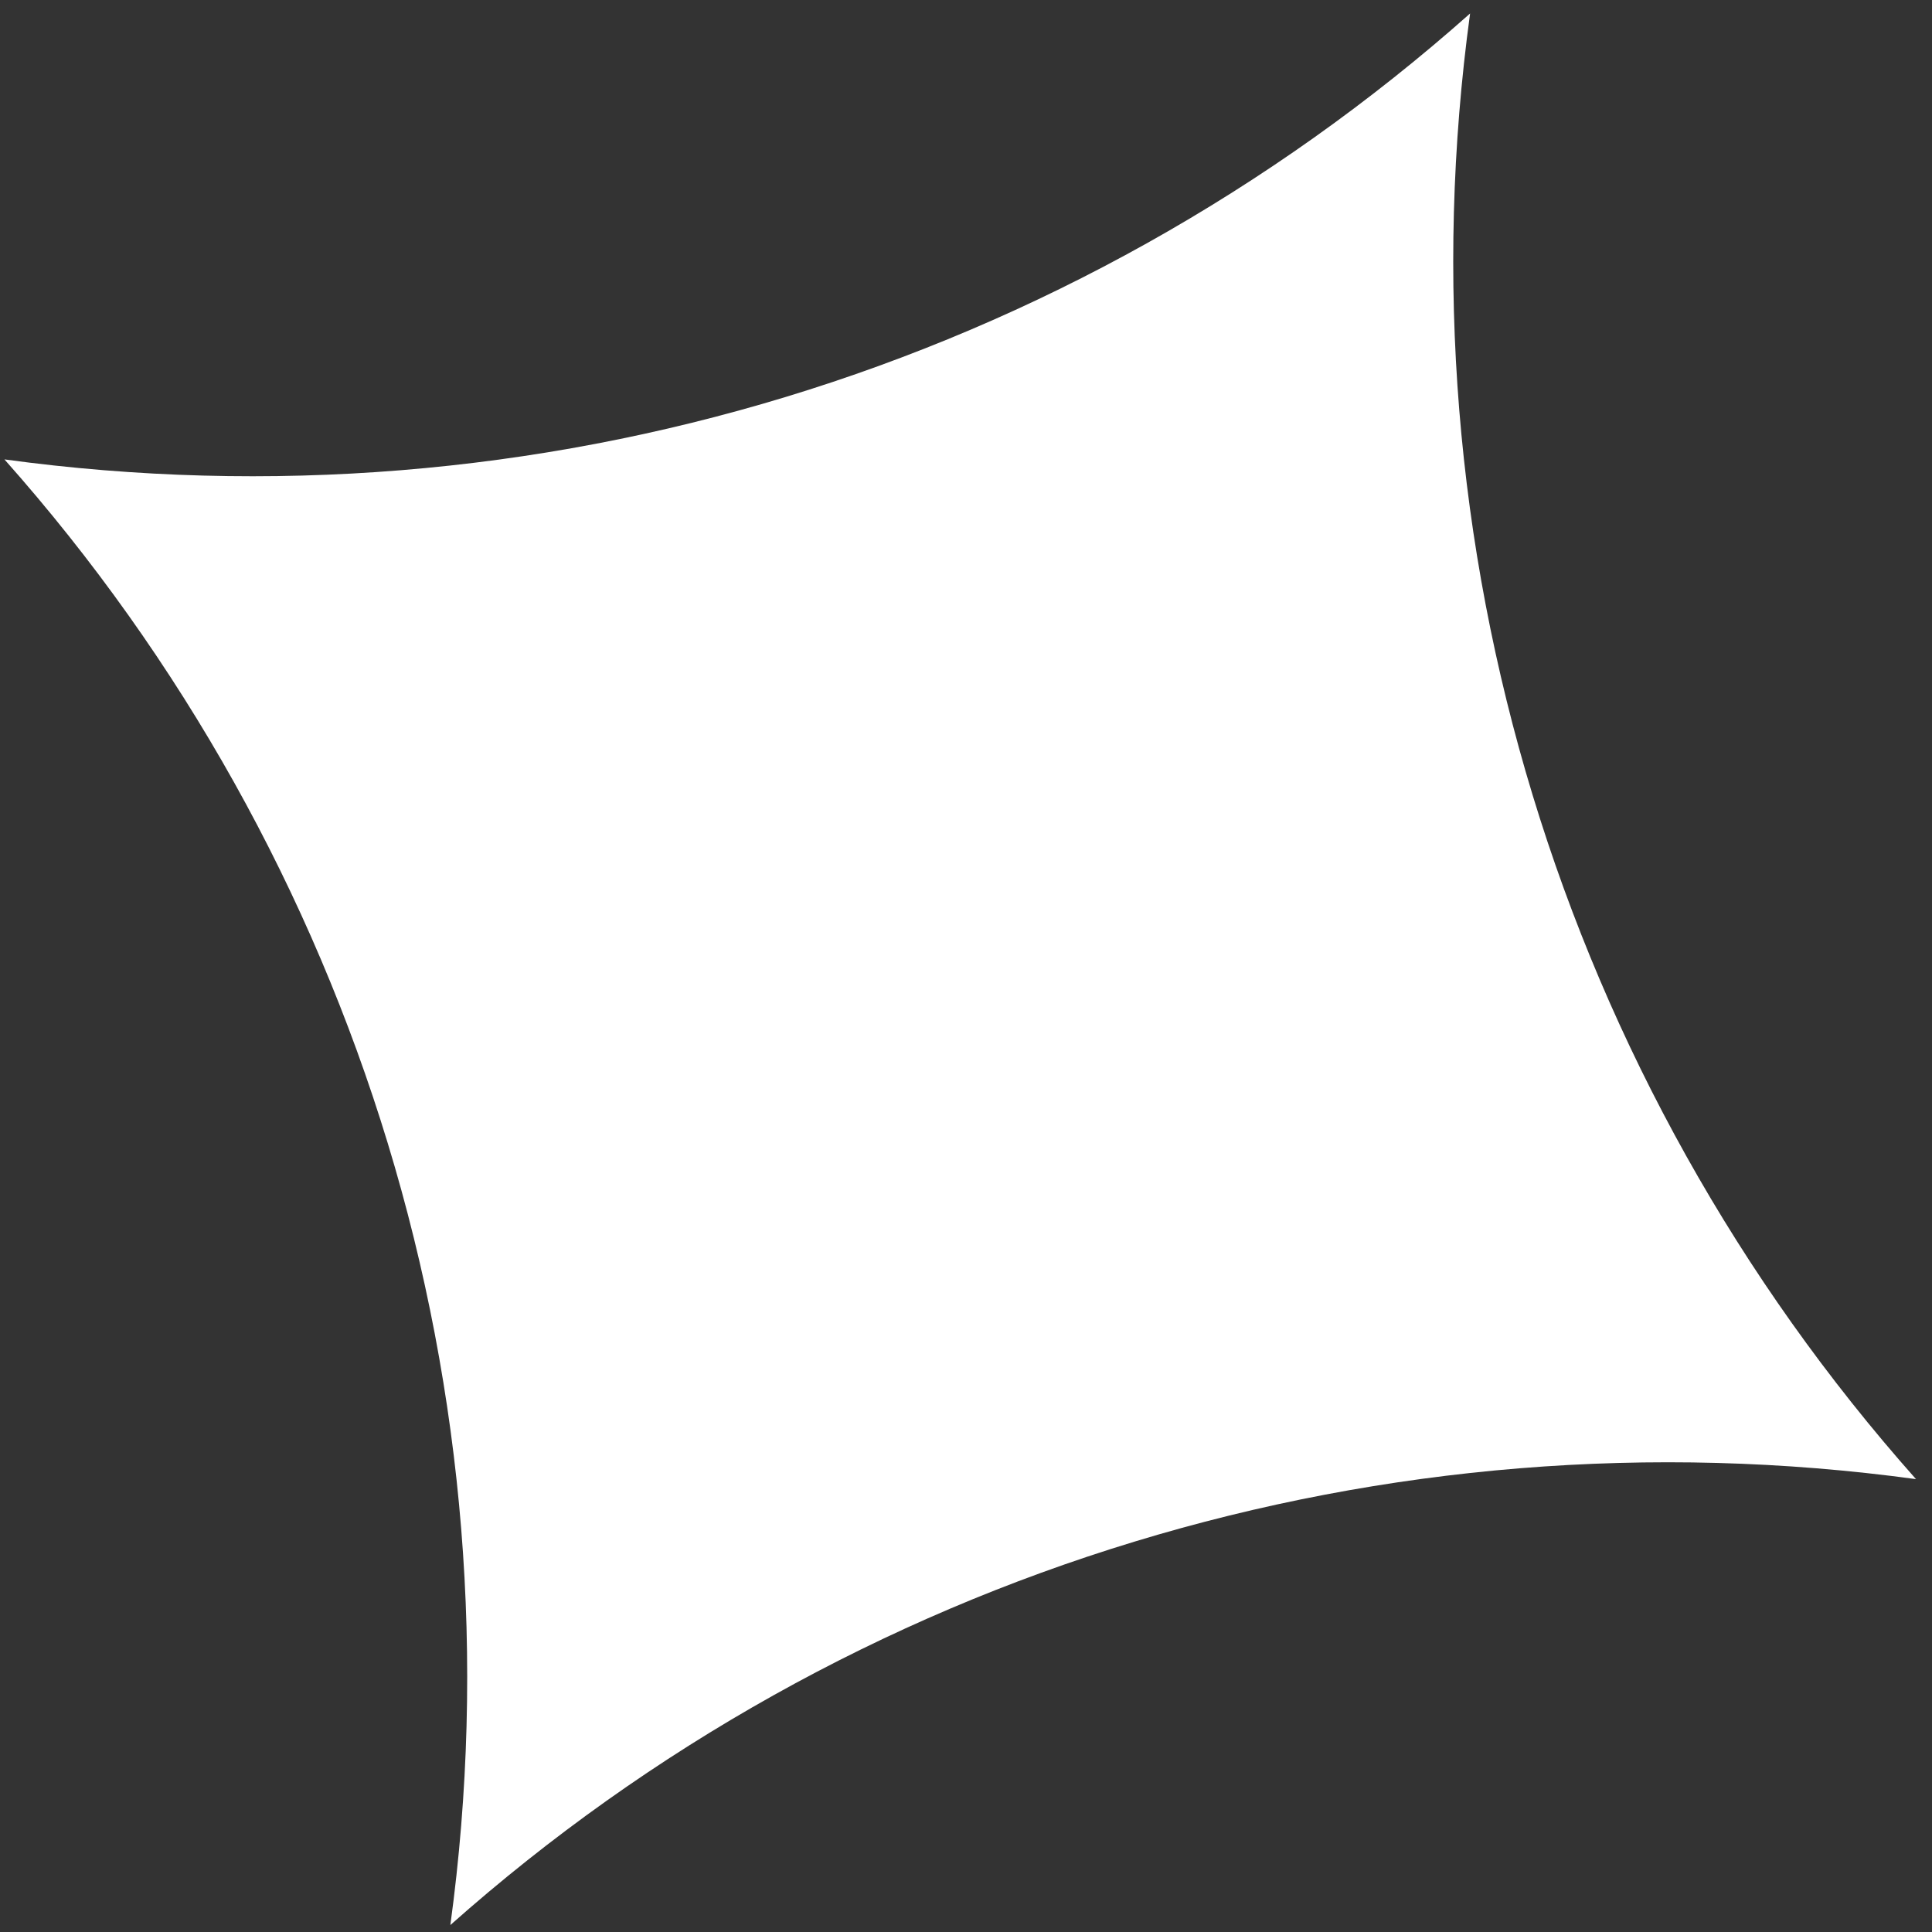 <?xml version="1.0" encoding="UTF-8"?> <svg xmlns="http://www.w3.org/2000/svg" width="117" height="117" viewBox="0 0 117 117" fill="none"><rect x="0" y="0" width="117" height="117" fill="#333333" stroke="none"/><path d="M89.027 0.817C84.645 32.926 94.508 65.347 116.031 89.575C83.922 85.192 51.501 95.056 27.273 116.578C31.655 84.469 21.792 52.048 0.269 27.821C32.378 32.203 64.799 22.339 89.027 0.817Z" fill="white"></path></svg> 